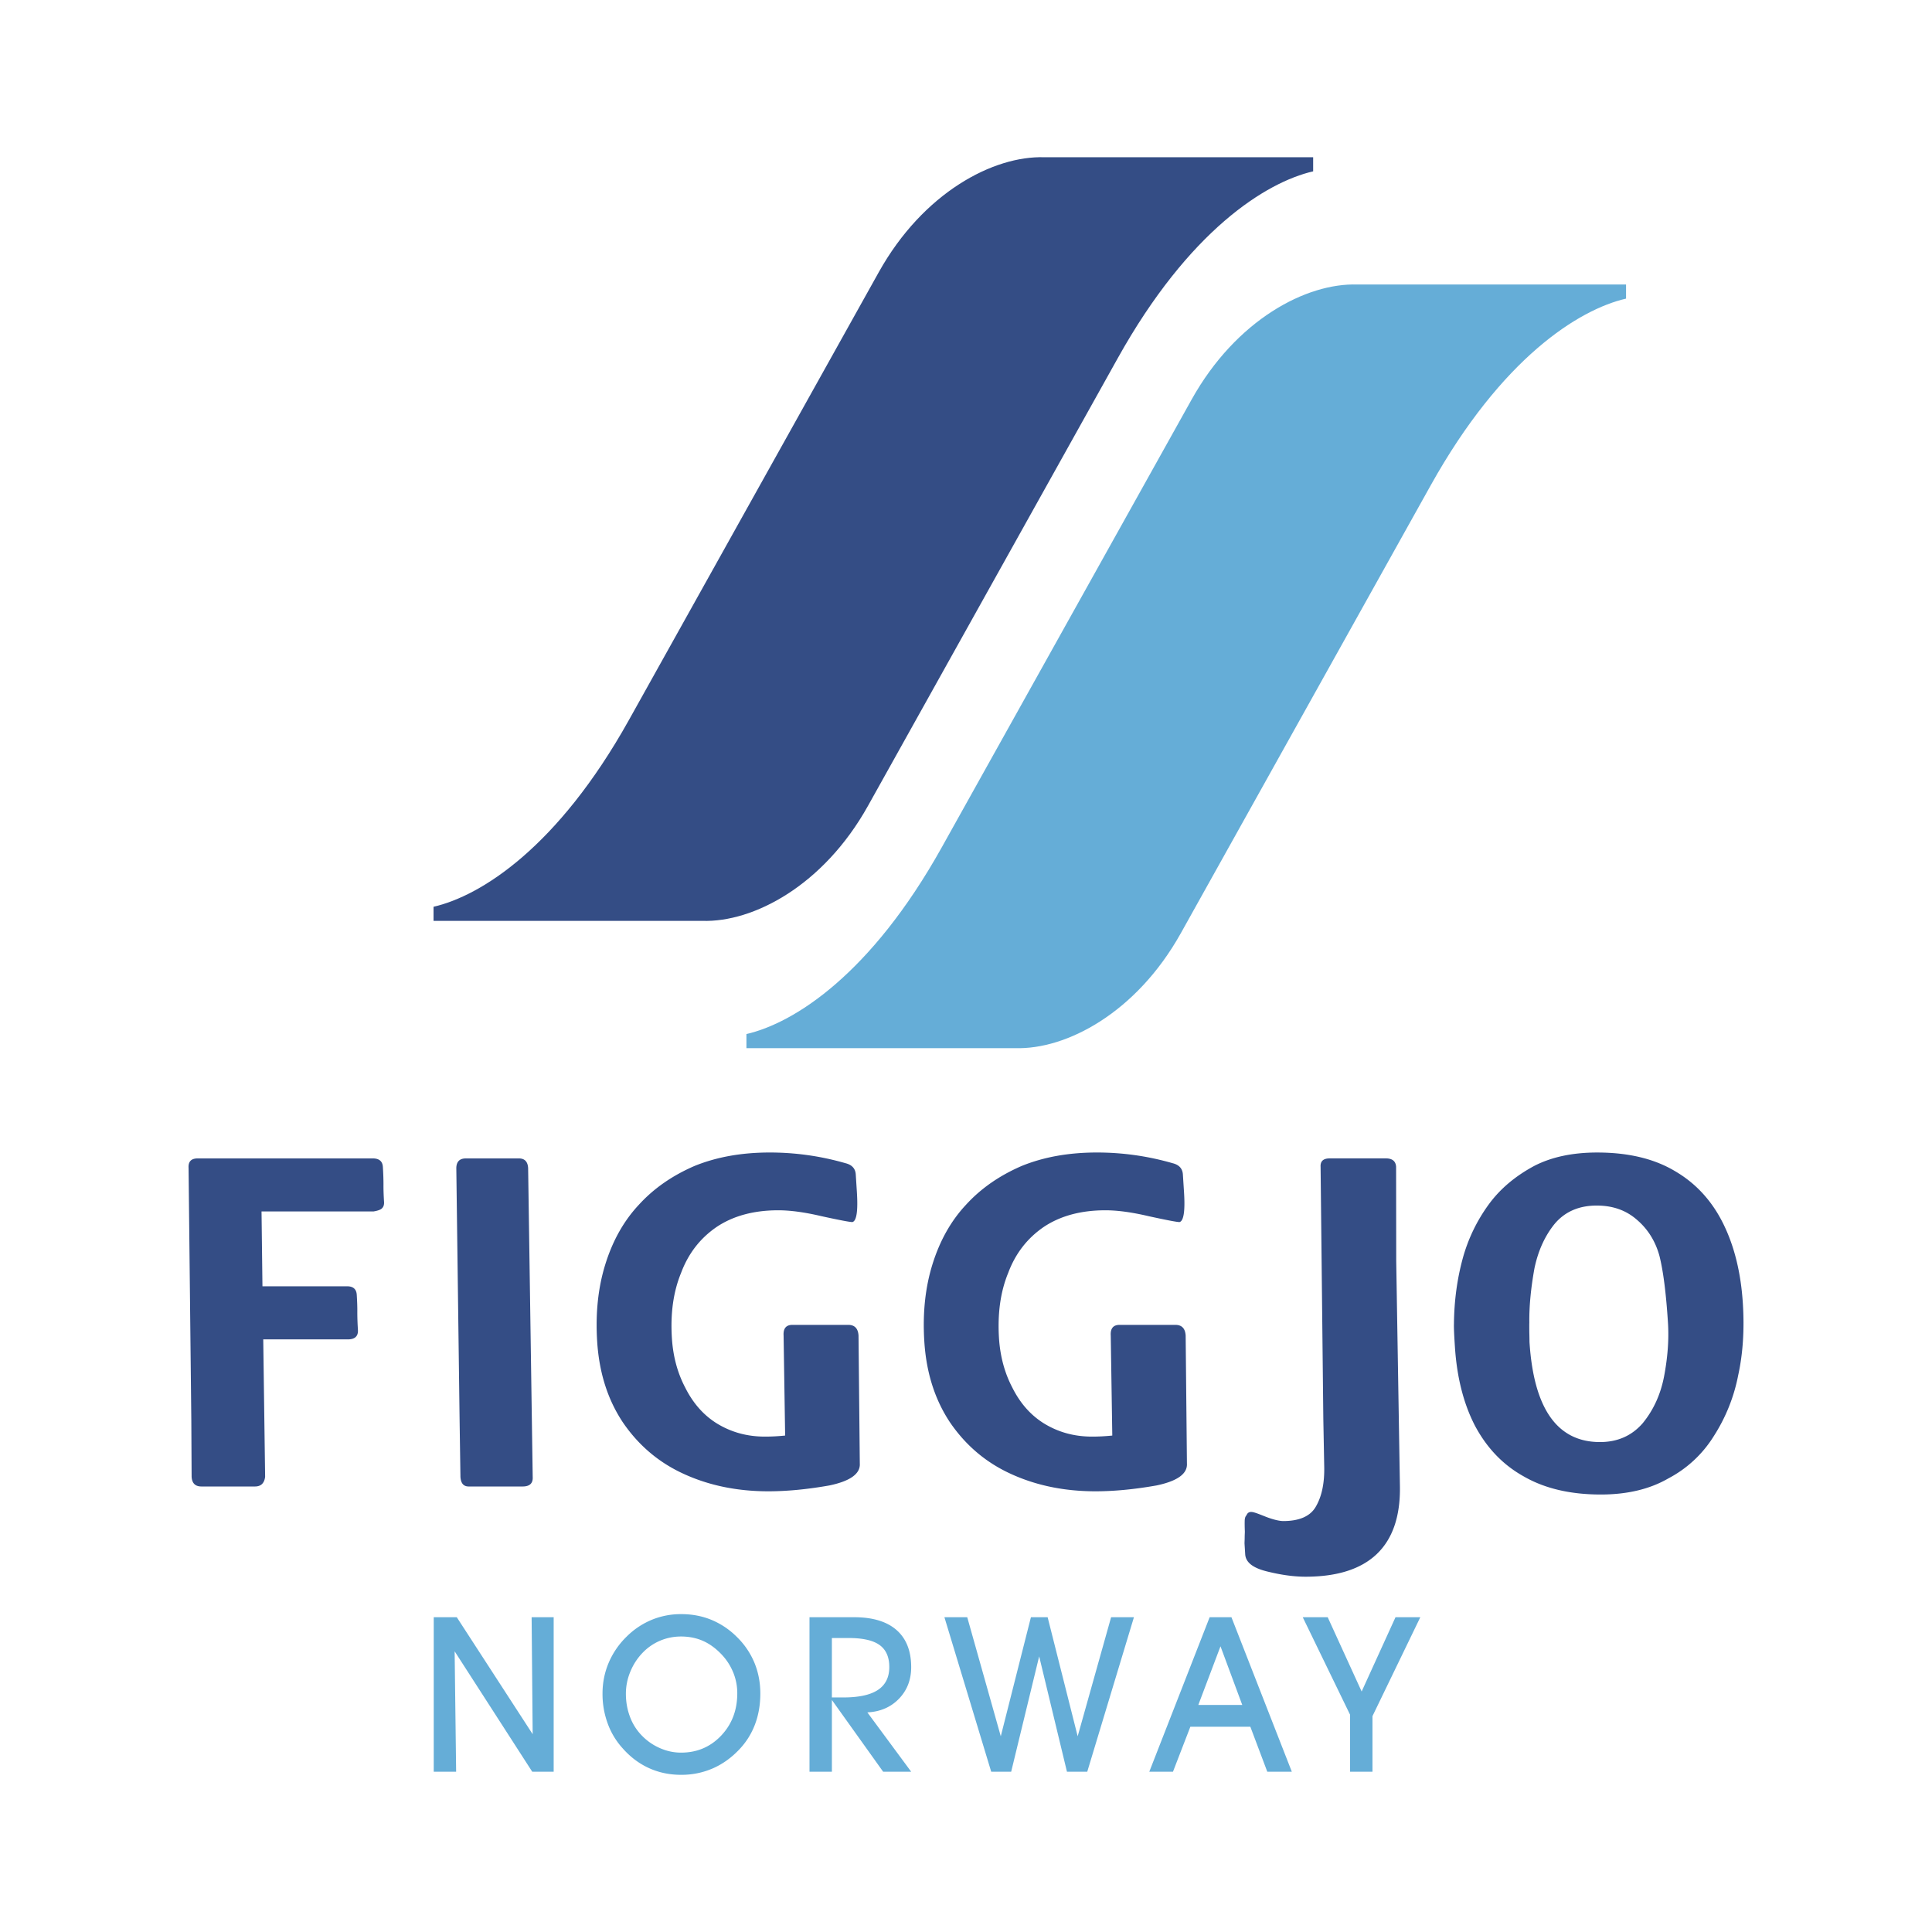 <svg xmlns="http://www.w3.org/2000/svg" width="2500" height="2500" viewBox="0 0 192.756 192.756"><g fill-rule="evenodd" clip-rule="evenodd"><path fill="#fff" d="M0 0h192.756v192.756H0V0z"/><path d="M26.093 120.867l.092 7.467h8.456c.597 0 .917.285.953.848.042.648.061 1.227.056 1.727-.001.533.019 1.121.06 1.771.04.631-.296.951-1.008.951h-8.438l.188 13.715c-.084.641-.419.961-1.016.961h-5.339c-.615 0-.938-.32-.979-.961l-.03-5.66-.274-25.152c-.042-.641.259-.959.91-.959h17.469c.633 0 .97.283 1.006.844.042.65.062 1.246.061 1.781-.004.498.015 1.066.057 1.717.019.303-.064.533-.268.693-.145.107-.415.197-.793.258H26.093v-.001zm19.845 26.479l-.084-5.66-.328-25.152c.014-.641.332-.959.964-.959h5.277c.579 0 .883.318.924.959l.084 5.662.372 25.15c.041.641-.295.961-1.007.961h-5.384c-.508 0-.778-.321-.818-.961zm32.395-4.121l-.154-9.977c-.045-.711.252-1.066.885-1.066h5.562c.641 0 .984.355 1.029 1.066l.127 12.764c.065 1.023-.948 1.752-3.021 2.189-2.208.391-4.243.586-6.103.586-3.123 0-5.956-.586-8.496-1.762-2.458-1.131-4.471-2.84-6.032-5.135-1.506-2.27-2.353-4.949-2.551-8.055-.176-2.785.088-5.34.797-7.637.736-2.395 1.856-4.387 3.356-5.99 1.472-1.619 3.328-2.918 5.582-3.889 2.204-.891 4.694-1.334 7.489-1.334 2.563 0 5.078.355 7.553 1.068.642.16.986.533 1.023 1.119l.113 1.764c.12 1.887-.03 2.883-.45 2.99-.259 0-1.286-.195-3.082-.588-1.671-.393-3.108-.588-4.309-.588-2.439 0-4.486.553-6.142 1.656-1.655 1.131-2.839 2.662-3.562 4.602-.762 1.859-1.07 4.021-.912 6.496.116 1.824.558 3.463 1.318 4.914.776 1.557 1.812 2.74 3.12 3.568 1.445.898 3.049 1.344 4.838 1.344.641.002 1.314-.033 2.022-.105zm32.64 0l-.154-9.977c-.045-.711.252-1.066.885-1.066h5.562c.641 0 .984.355 1.027 1.066l.127 12.764c.064 1.023-.947 1.752-3.02 2.189-2.209.391-4.242.586-6.104.586-3.123 0-5.955-.586-8.496-1.762-2.457-1.131-4.47-2.84-6.032-5.135-1.505-2.27-2.353-4.949-2.549-8.055-.178-2.785.087-5.34.795-7.637.738-2.395 1.857-4.387 3.356-5.99 1.473-1.619 3.331-2.918 5.584-3.889 2.201-.891 4.691-1.334 7.488-1.334 2.562 0 5.078.355 7.551 1.068.643.16.986.533 1.023 1.119l.113 1.764c.121 1.887-.031 2.883-.449 2.99-.26 0-1.285-.195-3.082-.588-1.672-.393-3.107-.588-4.309-.588-2.439 0-4.486.553-6.145 1.656-1.654 1.131-2.838 2.662-3.561 4.602-.762 1.859-1.068 4.021-.914 6.496.119 1.824.561 3.463 1.32 4.914.775 1.557 1.812 2.74 3.121 3.568 1.443.898 3.049 1.344 4.836 1.344.646.002 1.32-.033 2.027-.105zm28.316-26.807l.012 9.398.369 22.469c.098 6.014-3.129 9.023-9.412 9.023-1.219 0-2.508-.191-3.879-.533-1.379-.344-2.096-.898-2.146-1.709l-.064-1.016c-.01-.158.012-.363.012-.641 0-.268.02-.48.016-.631-.02-.51-.018-.844-.014-1.023.004-.242.043-.438.186-.588.084-.215.238-.32.461-.32.275 0 .748.201 1.463.48.84.328 1.432.428 1.736.428 1.539 0 2.652-.439 3.221-1.389.623-1.037.898-2.387.867-4.006l-.09-4.783-.273-25.16c-.035-.561.266-.844.906-.844h5.617c.639.001.977.284 1.012.845zm5.772 15.664c.021-2.314.32-4.484.875-6.523a16.546 16.546 0 0 1 2.635-5.447c1.123-1.521 2.627-2.785 4.52-3.799 1.723-.883 3.814-1.326 6.262-1.326 3.115 0 5.699.623 7.764 1.859 2.078 1.211 3.686 2.963 4.811 5.242 1.111 2.244 1.762 4.895 1.957 7.955.164 2.592.014 4.977-.463 7.156a17.286 17.286 0 0 1-2.441 6.09 11.744 11.744 0 0 1-4.539 4.217c-1.846 1.068-4.09 1.602-6.732 1.602-3.045 0-5.609-.604-7.699-1.814-2.066-1.148-3.678-2.84-4.861-5.064-1.137-2.207-1.803-4.842-1.996-7.904-.076-1.14-.107-1.887-.093-2.244zm7.521-.115c-.008.143-.006.455-.002.943.014.49.016.818.018.988.424 6.648 2.771 9.977 7.033 9.977 1.746 0 3.166-.623 4.26-1.879 1.066-1.299 1.777-2.848 2.127-4.635.367-1.916.502-3.713.395-5.395-.186-2.938-.471-5.162-.85-6.666-.406-1.479-1.168-2.688-2.271-3.623-1.072-.934-2.402-1.398-3.984-1.398-1.771 0-3.176.607-4.201 1.826-.975 1.201-1.646 2.678-2.014 4.432-.357 1.977-.534 3.793-.511 5.43z" fill="#344d85"/><path fill="#65add7" d="M45.508 176.766h-2.234V161.35h2.299l7.571 11.67-.104-11.67h2.2v15.416h-2.139l-7.742-12.016.149 12.016zM62.445 168.986c0 .801.134 1.564.401 2.279a5.318 5.318 0 0 0 1.156 1.857c.528.553 1.138.98 1.829 1.283.69.305 1.399.455 2.118.455 1.594 0 2.927-.566 4.001-1.697 1.073-1.135 1.608-2.541 1.608-4.223a5.45 5.45 0 0 0-.387-2.037 5.778 5.778 0 0 0-1.127-1.785c-.585-.629-1.21-1.092-1.879-1.393-.665-.299-1.406-.451-2.216-.451-.726 0-1.42.137-2.074.412a5.25 5.25 0 0 0-1.746 1.195c-.531.547-.943 1.18-1.24 1.898s-.444 1.455-.444 2.207zm-2.331-.023c0-1.08.206-2.102.615-3.07a8 8 0 0 1 1.799-2.617 7.756 7.756 0 0 1 2.494-1.666 7.622 7.622 0 0 1 2.949-.568c1.077 0 2.078.189 3 .568a7.777 7.777 0 0 1 2.526 1.688 7.748 7.748 0 0 1 1.768 2.584c.394.955.593 1.98.593 3.082 0 1.092-.17 2.102-.51 3.021a7.374 7.374 0 0 1-1.521 2.484c-.799.863-1.691 1.51-2.674 1.947a7.797 7.797 0 0 1-3.202.658c-1.16 0-2.226-.225-3.202-.67-.979-.443-1.858-1.102-2.631-1.98a7.427 7.427 0 0 1-1.492-2.482 8.53 8.53 0 0 1-.512-2.979zM82.997 169.354h1.146c1.543 0 2.696-.248 3.451-.752.755-.502 1.131-1.264 1.131-2.287 0-.994-.325-1.727-.972-2.193-.651-.467-1.677-.697-3.083-.697h-1.673v5.929zm0 7.412h-2.233V161.35h4.449c1.847 0 3.26.426 4.236 1.279.972.855 1.46 2.092 1.46 3.707 0 1.258-.408 2.307-1.222 3.152-.816.842-1.868 1.293-3.151 1.357l4.373 5.92h-2.797l-5.114-7.158v7.159h-.001zM94.224 161.35h2.277l3.347 11.879 3.007-11.879h1.668l2.997 11.879 3.335-11.879h2.278l-4.658 15.416h-2.024l-2.773-11.51-2.793 11.51h-1.992l-4.669-15.416zM123.941 170.105l-2.172-5.854-2.213 5.854h4.385zm-5.179 2.172l-1.734 4.488h-2.363l6.023-15.416h2.172l6.025 15.416h-2.447l-1.691-4.488h-5.985zM136.932 171.219v5.547h-2.233v-5.684l-4.724-9.732h2.49l3.387 7.412 3.378-7.412h2.475l-4.773 9.869z"/><path d="M43.254 90.469v1.406h26.809c5.087.167 12.09-3.507 16.535-11.473l24.934-44.69c7.076-12.684 14.738-17.521 19.482-18.618v-1.406h-26.807c-5.086-.167-12.09 3.508-16.535 11.473l-24.933 44.69c-7.077 12.684-14.738 17.522-19.485 18.618z" fill="#344d85"/><path d="M74.472 103.168v1.406h26.809c5.086.166 12.09-3.508 16.533-11.473l24.934-44.69c7.076-12.684 14.738-17.522 19.484-18.618v-1.407h-26.809c-5.086-.167-12.09 3.508-16.533 11.473l-24.935 44.69c-7.076 12.685-14.735 17.523-19.483 18.619z" fill="#65add7"/></g></svg>